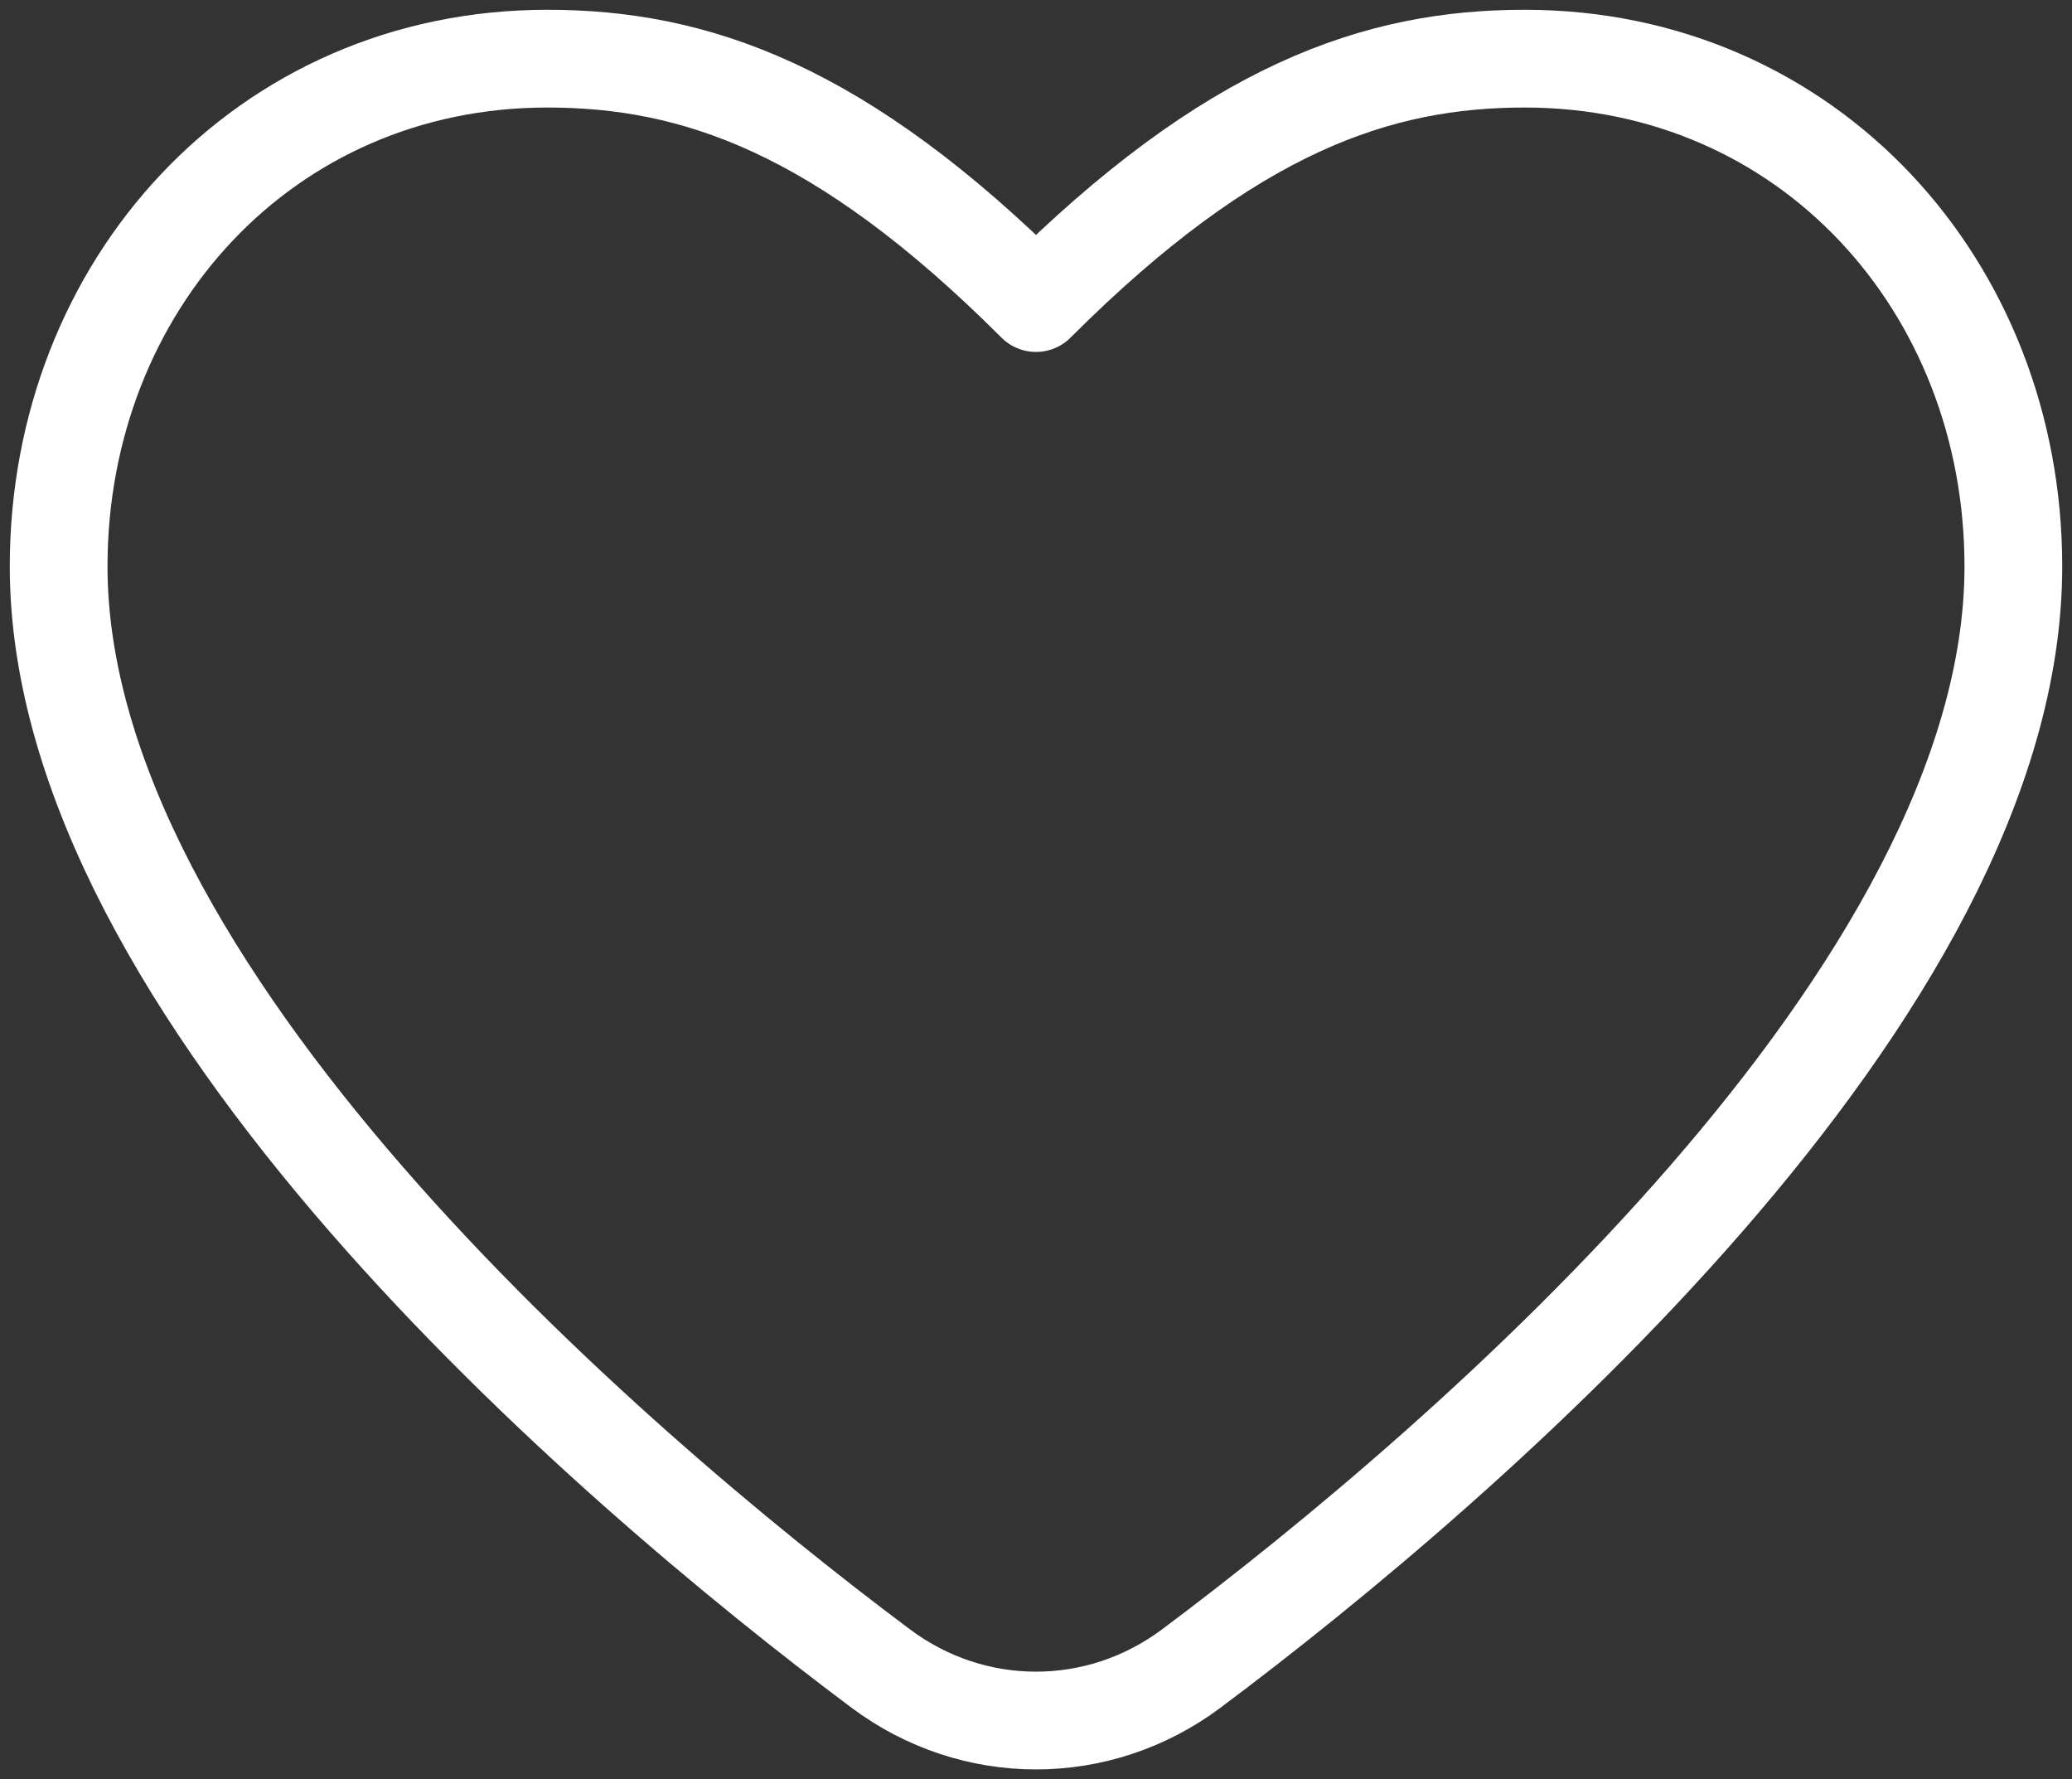 <?xml version="1.0" encoding="utf-8"?>
<svg xmlns="http://www.w3.org/2000/svg" fill="none" height="100%" overflow="visible" preserveAspectRatio="none" style="display: block;" viewBox="0 0 106 91" width="100%">
<rect x="0" y="0" width="106" height="91" fill="#333333" stroke="none"/>
<path d="M45.053 85.338C30.947 74.79 3 50.674 3 28.972C3 14.628 13.526 3 28 3C35.5 3 43 5.5 53 15.5C63 5.5 70.5 3 78 3C92.474 3 103 14.628 103 28.972C103 50.674 75.053 74.79 60.947 85.338C56.2 88.888 49.8 88.888 45.053 85.338Z" id="Vector" stroke="white" stroke-linecap="round" stroke-linejoin="round" stroke-width="5"/>
</svg>